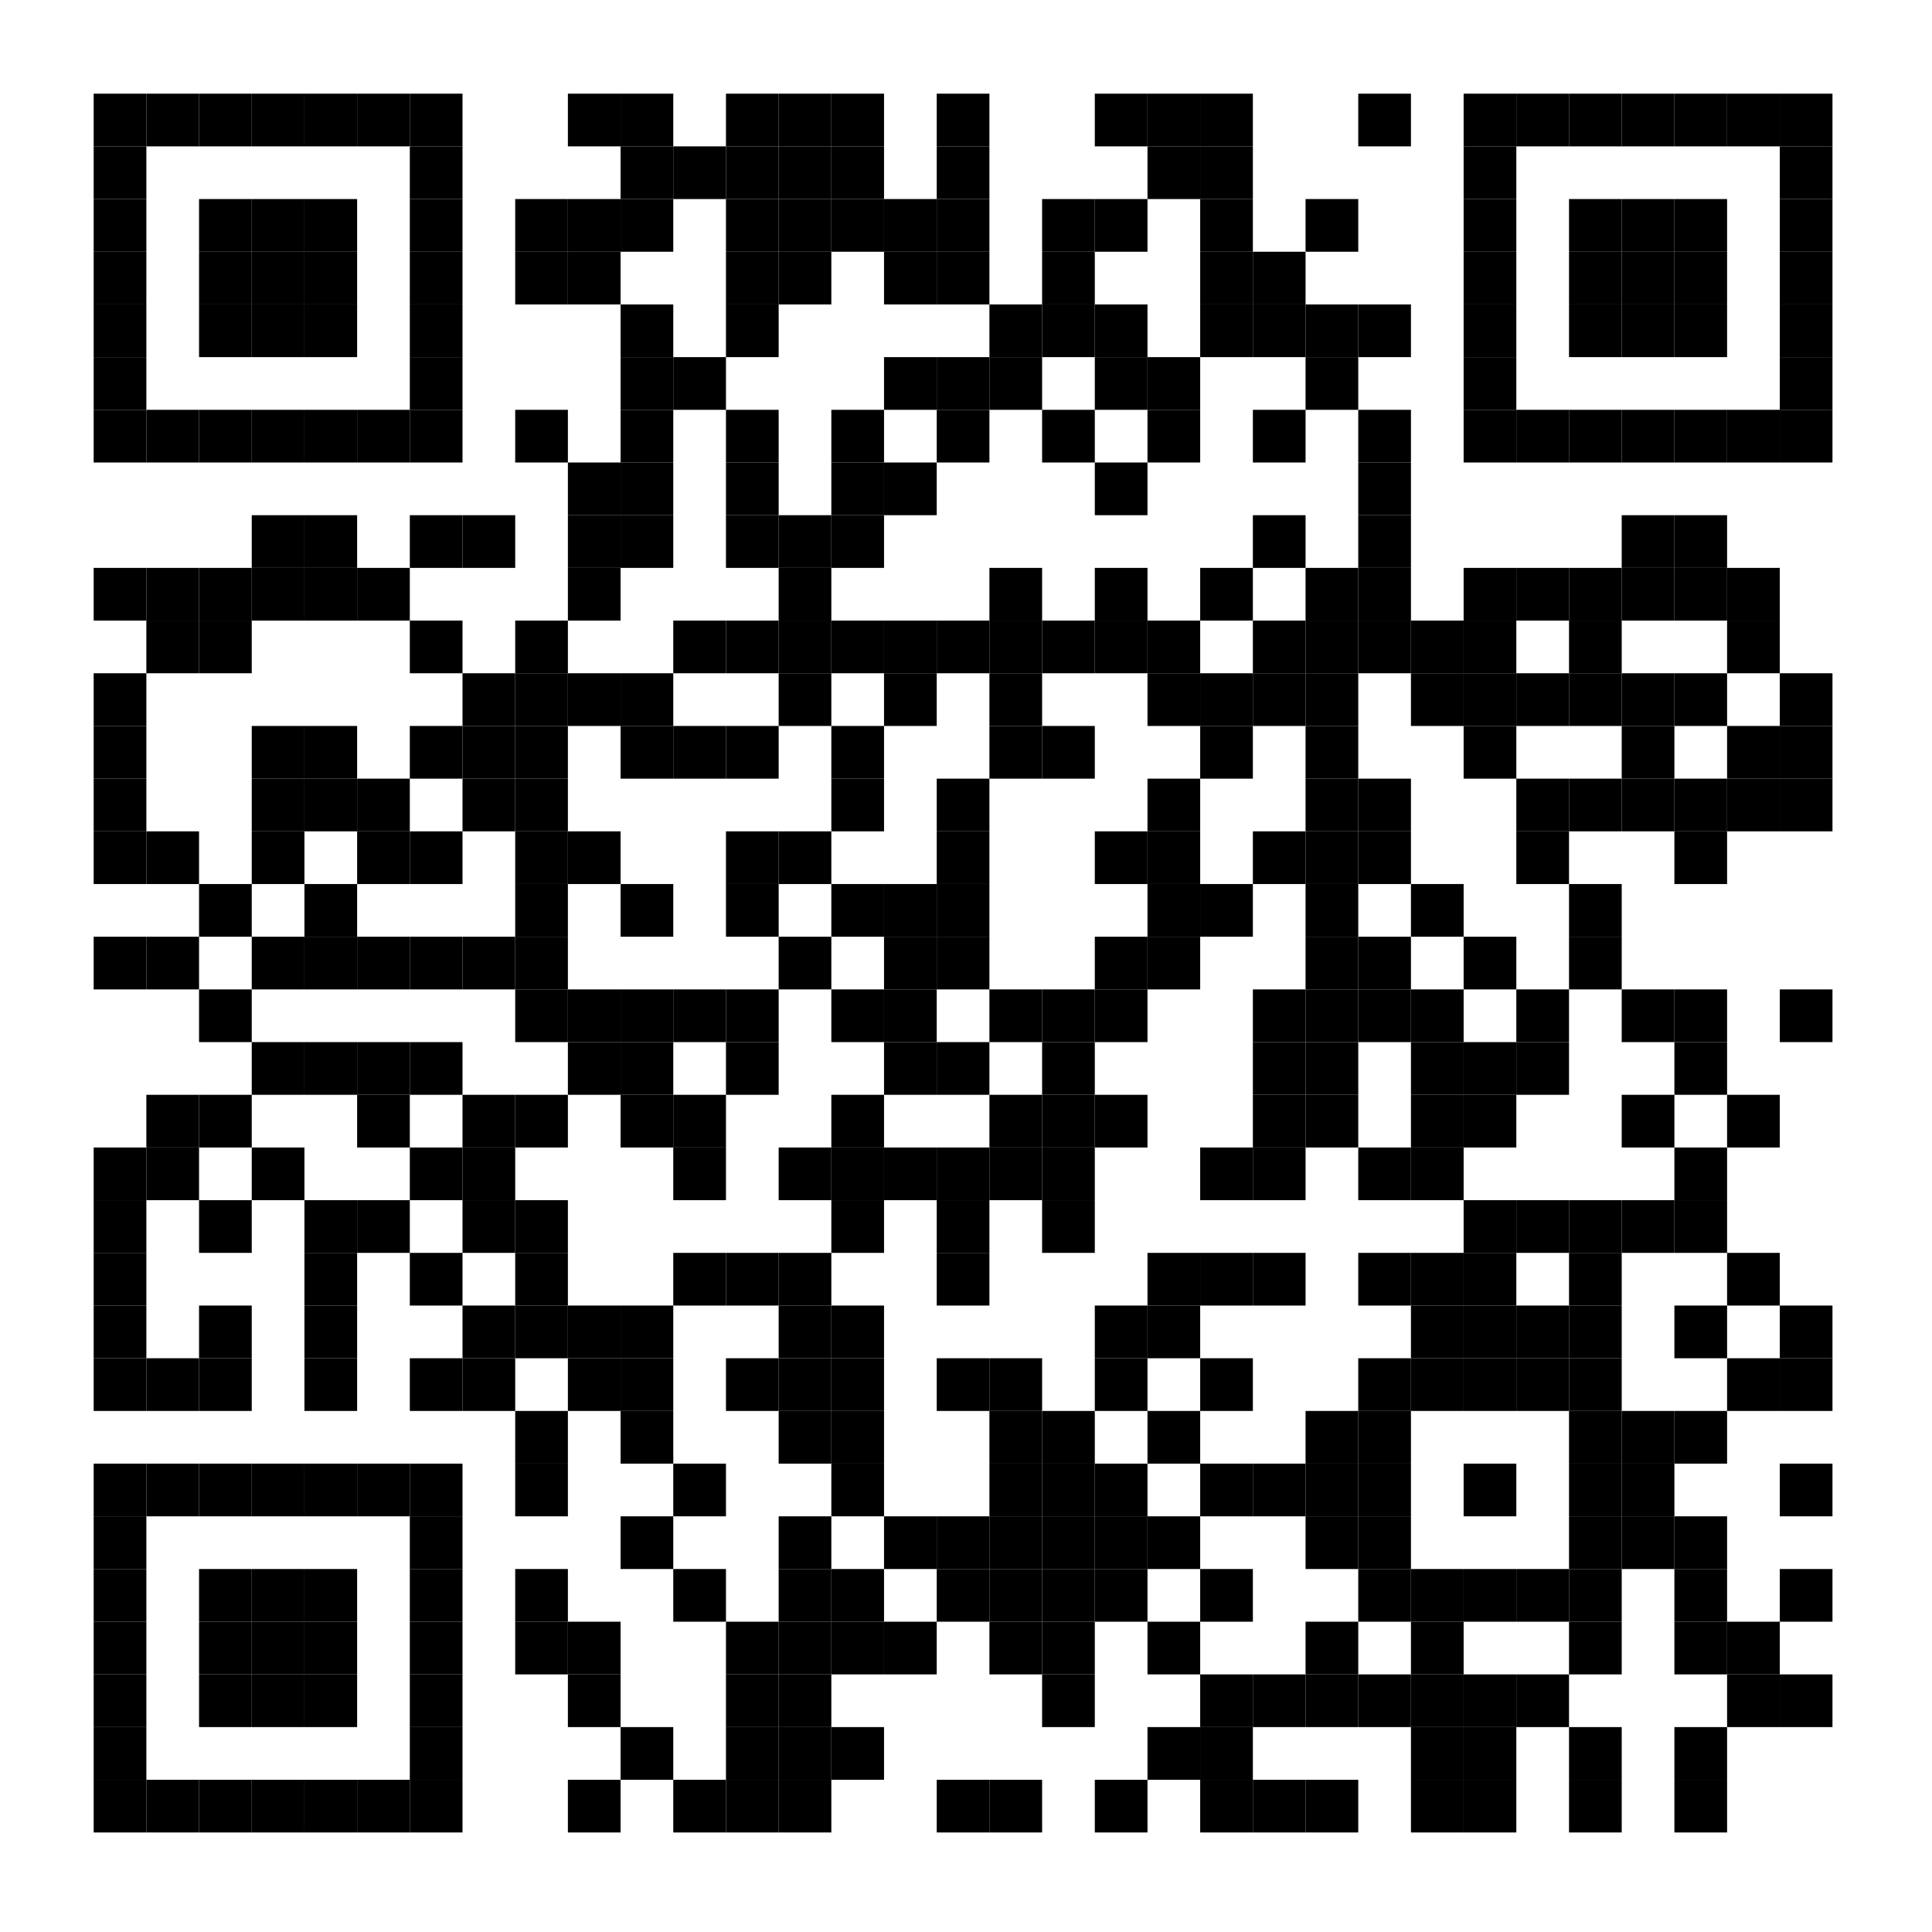 <?xml version="1.0"?>
<svg xmlns="http://www.w3.org/2000/svg" xmlns:xlink="http://www.w3.org/1999/xlink" version="1.1" width="330px" height="330px" viewBox="0 0 330 330"><defs><rect id="block" width="9" height="9" fill="#000000" fill-opacity="1"/></defs><rect x="0" y="0" width="330" height="330" fill="#ffffff" fill-opacity="1"/><use x="16" y="16" xlink:href="#block"/><use x="25" y="16" xlink:href="#block"/><use x="34" y="16" xlink:href="#block"/><use x="43" y="16" xlink:href="#block"/><use x="52" y="16" xlink:href="#block"/><use x="61" y="16" xlink:href="#block"/><use x="70" y="16" xlink:href="#block"/><use x="97" y="16" xlink:href="#block"/><use x="106" y="16" xlink:href="#block"/><use x="124" y="16" xlink:href="#block"/><use x="133" y="16" xlink:href="#block"/><use x="142" y="16" xlink:href="#block"/><use x="160" y="16" xlink:href="#block"/><use x="187" y="16" xlink:href="#block"/><use x="196" y="16" xlink:href="#block"/><use x="205" y="16" xlink:href="#block"/><use x="232" y="16" xlink:href="#block"/><use x="250" y="16" xlink:href="#block"/><use x="259" y="16" xlink:href="#block"/><use x="268" y="16" xlink:href="#block"/><use x="277" y="16" xlink:href="#block"/><use x="286" y="16" xlink:href="#block"/><use x="295" y="16" xlink:href="#block"/><use x="304" y="16" xlink:href="#block"/><use x="16" y="25" xlink:href="#block"/><use x="70" y="25" xlink:href="#block"/><use x="106" y="25" xlink:href="#block"/><use x="115" y="25" xlink:href="#block"/><use x="124" y="25" xlink:href="#block"/><use x="133" y="25" xlink:href="#block"/><use x="142" y="25" xlink:href="#block"/><use x="160" y="25" xlink:href="#block"/><use x="196" y="25" xlink:href="#block"/><use x="205" y="25" xlink:href="#block"/><use x="250" y="25" xlink:href="#block"/><use x="304" y="25" xlink:href="#block"/><use x="16" y="34" xlink:href="#block"/><use x="34" y="34" xlink:href="#block"/><use x="43" y="34" xlink:href="#block"/><use x="52" y="34" xlink:href="#block"/><use x="70" y="34" xlink:href="#block"/><use x="88" y="34" xlink:href="#block"/><use x="97" y="34" xlink:href="#block"/><use x="106" y="34" xlink:href="#block"/><use x="124" y="34" xlink:href="#block"/><use x="133" y="34" xlink:href="#block"/><use x="142" y="34" xlink:href="#block"/><use x="151" y="34" xlink:href="#block"/><use x="160" y="34" xlink:href="#block"/><use x="178" y="34" xlink:href="#block"/><use x="187" y="34" xlink:href="#block"/><use x="205" y="34" xlink:href="#block"/><use x="223" y="34" xlink:href="#block"/><use x="250" y="34" xlink:href="#block"/><use x="268" y="34" xlink:href="#block"/><use x="277" y="34" xlink:href="#block"/><use x="286" y="34" xlink:href="#block"/><use x="304" y="34" xlink:href="#block"/><use x="16" y="43" xlink:href="#block"/><use x="34" y="43" xlink:href="#block"/><use x="43" y="43" xlink:href="#block"/><use x="52" y="43" xlink:href="#block"/><use x="70" y="43" xlink:href="#block"/><use x="88" y="43" xlink:href="#block"/><use x="97" y="43" xlink:href="#block"/><use x="124" y="43" xlink:href="#block"/><use x="133" y="43" xlink:href="#block"/><use x="151" y="43" xlink:href="#block"/><use x="160" y="43" xlink:href="#block"/><use x="178" y="43" xlink:href="#block"/><use x="205" y="43" xlink:href="#block"/><use x="214" y="43" xlink:href="#block"/><use x="250" y="43" xlink:href="#block"/><use x="268" y="43" xlink:href="#block"/><use x="277" y="43" xlink:href="#block"/><use x="286" y="43" xlink:href="#block"/><use x="304" y="43" xlink:href="#block"/><use x="16" y="52" xlink:href="#block"/><use x="34" y="52" xlink:href="#block"/><use x="43" y="52" xlink:href="#block"/><use x="52" y="52" xlink:href="#block"/><use x="70" y="52" xlink:href="#block"/><use x="106" y="52" xlink:href="#block"/><use x="124" y="52" xlink:href="#block"/><use x="169" y="52" xlink:href="#block"/><use x="178" y="52" xlink:href="#block"/><use x="187" y="52" xlink:href="#block"/><use x="205" y="52" xlink:href="#block"/><use x="214" y="52" xlink:href="#block"/><use x="223" y="52" xlink:href="#block"/><use x="232" y="52" xlink:href="#block"/><use x="250" y="52" xlink:href="#block"/><use x="268" y="52" xlink:href="#block"/><use x="277" y="52" xlink:href="#block"/><use x="286" y="52" xlink:href="#block"/><use x="304" y="52" xlink:href="#block"/><use x="16" y="61" xlink:href="#block"/><use x="70" y="61" xlink:href="#block"/><use x="106" y="61" xlink:href="#block"/><use x="115" y="61" xlink:href="#block"/><use x="151" y="61" xlink:href="#block"/><use x="160" y="61" xlink:href="#block"/><use x="169" y="61" xlink:href="#block"/><use x="187" y="61" xlink:href="#block"/><use x="196" y="61" xlink:href="#block"/><use x="223" y="61" xlink:href="#block"/><use x="250" y="61" xlink:href="#block"/><use x="304" y="61" xlink:href="#block"/><use x="16" y="70" xlink:href="#block"/><use x="25" y="70" xlink:href="#block"/><use x="34" y="70" xlink:href="#block"/><use x="43" y="70" xlink:href="#block"/><use x="52" y="70" xlink:href="#block"/><use x="61" y="70" xlink:href="#block"/><use x="70" y="70" xlink:href="#block"/><use x="88" y="70" xlink:href="#block"/><use x="106" y="70" xlink:href="#block"/><use x="124" y="70" xlink:href="#block"/><use x="142" y="70" xlink:href="#block"/><use x="160" y="70" xlink:href="#block"/><use x="178" y="70" xlink:href="#block"/><use x="196" y="70" xlink:href="#block"/><use x="214" y="70" xlink:href="#block"/><use x="232" y="70" xlink:href="#block"/><use x="250" y="70" xlink:href="#block"/><use x="259" y="70" xlink:href="#block"/><use x="268" y="70" xlink:href="#block"/><use x="277" y="70" xlink:href="#block"/><use x="286" y="70" xlink:href="#block"/><use x="295" y="70" xlink:href="#block"/><use x="304" y="70" xlink:href="#block"/><use x="97" y="79" xlink:href="#block"/><use x="106" y="79" xlink:href="#block"/><use x="124" y="79" xlink:href="#block"/><use x="142" y="79" xlink:href="#block"/><use x="151" y="79" xlink:href="#block"/><use x="187" y="79" xlink:href="#block"/><use x="232" y="79" xlink:href="#block"/><use x="43" y="88" xlink:href="#block"/><use x="52" y="88" xlink:href="#block"/><use x="70" y="88" xlink:href="#block"/><use x="79" y="88" xlink:href="#block"/><use x="97" y="88" xlink:href="#block"/><use x="106" y="88" xlink:href="#block"/><use x="124" y="88" xlink:href="#block"/><use x="133" y="88" xlink:href="#block"/><use x="142" y="88" xlink:href="#block"/><use x="214" y="88" xlink:href="#block"/><use x="232" y="88" xlink:href="#block"/><use x="277" y="88" xlink:href="#block"/><use x="286" y="88" xlink:href="#block"/><use x="16" y="97" xlink:href="#block"/><use x="25" y="97" xlink:href="#block"/><use x="34" y="97" xlink:href="#block"/><use x="43" y="97" xlink:href="#block"/><use x="52" y="97" xlink:href="#block"/><use x="61" y="97" xlink:href="#block"/><use x="97" y="97" xlink:href="#block"/><use x="133" y="97" xlink:href="#block"/><use x="169" y="97" xlink:href="#block"/><use x="187" y="97" xlink:href="#block"/><use x="205" y="97" xlink:href="#block"/><use x="223" y="97" xlink:href="#block"/><use x="232" y="97" xlink:href="#block"/><use x="250" y="97" xlink:href="#block"/><use x="259" y="97" xlink:href="#block"/><use x="268" y="97" xlink:href="#block"/><use x="277" y="97" xlink:href="#block"/><use x="286" y="97" xlink:href="#block"/><use x="295" y="97" xlink:href="#block"/><use x="25" y="106" xlink:href="#block"/><use x="34" y="106" xlink:href="#block"/><use x="70" y="106" xlink:href="#block"/><use x="88" y="106" xlink:href="#block"/><use x="115" y="106" xlink:href="#block"/><use x="124" y="106" xlink:href="#block"/><use x="133" y="106" xlink:href="#block"/><use x="142" y="106" xlink:href="#block"/><use x="151" y="106" xlink:href="#block"/><use x="160" y="106" xlink:href="#block"/><use x="169" y="106" xlink:href="#block"/><use x="178" y="106" xlink:href="#block"/><use x="187" y="106" xlink:href="#block"/><use x="196" y="106" xlink:href="#block"/><use x="214" y="106" xlink:href="#block"/><use x="223" y="106" xlink:href="#block"/><use x="232" y="106" xlink:href="#block"/><use x="241" y="106" xlink:href="#block"/><use x="250" y="106" xlink:href="#block"/><use x="268" y="106" xlink:href="#block"/><use x="295" y="106" xlink:href="#block"/><use x="16" y="115" xlink:href="#block"/><use x="79" y="115" xlink:href="#block"/><use x="88" y="115" xlink:href="#block"/><use x="97" y="115" xlink:href="#block"/><use x="106" y="115" xlink:href="#block"/><use x="133" y="115" xlink:href="#block"/><use x="151" y="115" xlink:href="#block"/><use x="169" y="115" xlink:href="#block"/><use x="196" y="115" xlink:href="#block"/><use x="205" y="115" xlink:href="#block"/><use x="214" y="115" xlink:href="#block"/><use x="223" y="115" xlink:href="#block"/><use x="241" y="115" xlink:href="#block"/><use x="250" y="115" xlink:href="#block"/><use x="259" y="115" xlink:href="#block"/><use x="268" y="115" xlink:href="#block"/><use x="277" y="115" xlink:href="#block"/><use x="286" y="115" xlink:href="#block"/><use x="304" y="115" xlink:href="#block"/><use x="16" y="124" xlink:href="#block"/><use x="43" y="124" xlink:href="#block"/><use x="52" y="124" xlink:href="#block"/><use x="70" y="124" xlink:href="#block"/><use x="79" y="124" xlink:href="#block"/><use x="88" y="124" xlink:href="#block"/><use x="106" y="124" xlink:href="#block"/><use x="115" y="124" xlink:href="#block"/><use x="124" y="124" xlink:href="#block"/><use x="142" y="124" xlink:href="#block"/><use x="169" y="124" xlink:href="#block"/><use x="178" y="124" xlink:href="#block"/><use x="205" y="124" xlink:href="#block"/><use x="223" y="124" xlink:href="#block"/><use x="250" y="124" xlink:href="#block"/><use x="277" y="124" xlink:href="#block"/><use x="295" y="124" xlink:href="#block"/><use x="304" y="124" xlink:href="#block"/><use x="16" y="133" xlink:href="#block"/><use x="43" y="133" xlink:href="#block"/><use x="52" y="133" xlink:href="#block"/><use x="61" y="133" xlink:href="#block"/><use x="79" y="133" xlink:href="#block"/><use x="88" y="133" xlink:href="#block"/><use x="142" y="133" xlink:href="#block"/><use x="160" y="133" xlink:href="#block"/><use x="196" y="133" xlink:href="#block"/><use x="223" y="133" xlink:href="#block"/><use x="232" y="133" xlink:href="#block"/><use x="259" y="133" xlink:href="#block"/><use x="268" y="133" xlink:href="#block"/><use x="277" y="133" xlink:href="#block"/><use x="286" y="133" xlink:href="#block"/><use x="295" y="133" xlink:href="#block"/><use x="304" y="133" xlink:href="#block"/><use x="16" y="142" xlink:href="#block"/><use x="25" y="142" xlink:href="#block"/><use x="43" y="142" xlink:href="#block"/><use x="61" y="142" xlink:href="#block"/><use x="70" y="142" xlink:href="#block"/><use x="88" y="142" xlink:href="#block"/><use x="97" y="142" xlink:href="#block"/><use x="124" y="142" xlink:href="#block"/><use x="133" y="142" xlink:href="#block"/><use x="160" y="142" xlink:href="#block"/><use x="187" y="142" xlink:href="#block"/><use x="196" y="142" xlink:href="#block"/><use x="214" y="142" xlink:href="#block"/><use x="223" y="142" xlink:href="#block"/><use x="232" y="142" xlink:href="#block"/><use x="259" y="142" xlink:href="#block"/><use x="286" y="142" xlink:href="#block"/><use x="34" y="151" xlink:href="#block"/><use x="52" y="151" xlink:href="#block"/><use x="88" y="151" xlink:href="#block"/><use x="106" y="151" xlink:href="#block"/><use x="124" y="151" xlink:href="#block"/><use x="142" y="151" xlink:href="#block"/><use x="151" y="151" xlink:href="#block"/><use x="160" y="151" xlink:href="#block"/><use x="196" y="151" xlink:href="#block"/><use x="205" y="151" xlink:href="#block"/><use x="223" y="151" xlink:href="#block"/><use x="241" y="151" xlink:href="#block"/><use x="268" y="151" xlink:href="#block"/><use x="16" y="160" xlink:href="#block"/><use x="25" y="160" xlink:href="#block"/><use x="43" y="160" xlink:href="#block"/><use x="52" y="160" xlink:href="#block"/><use x="61" y="160" xlink:href="#block"/><use x="70" y="160" xlink:href="#block"/><use x="79" y="160" xlink:href="#block"/><use x="88" y="160" xlink:href="#block"/><use x="133" y="160" xlink:href="#block"/><use x="151" y="160" xlink:href="#block"/><use x="160" y="160" xlink:href="#block"/><use x="187" y="160" xlink:href="#block"/><use x="196" y="160" xlink:href="#block"/><use x="223" y="160" xlink:href="#block"/><use x="232" y="160" xlink:href="#block"/><use x="250" y="160" xlink:href="#block"/><use x="268" y="160" xlink:href="#block"/><use x="34" y="169" xlink:href="#block"/><use x="88" y="169" xlink:href="#block"/><use x="97" y="169" xlink:href="#block"/><use x="106" y="169" xlink:href="#block"/><use x="115" y="169" xlink:href="#block"/><use x="124" y="169" xlink:href="#block"/><use x="142" y="169" xlink:href="#block"/><use x="151" y="169" xlink:href="#block"/><use x="169" y="169" xlink:href="#block"/><use x="178" y="169" xlink:href="#block"/><use x="187" y="169" xlink:href="#block"/><use x="214" y="169" xlink:href="#block"/><use x="223" y="169" xlink:href="#block"/><use x="232" y="169" xlink:href="#block"/><use x="241" y="169" xlink:href="#block"/><use x="259" y="169" xlink:href="#block"/><use x="277" y="169" xlink:href="#block"/><use x="286" y="169" xlink:href="#block"/><use x="304" y="169" xlink:href="#block"/><use x="43" y="178" xlink:href="#block"/><use x="52" y="178" xlink:href="#block"/><use x="61" y="178" xlink:href="#block"/><use x="70" y="178" xlink:href="#block"/><use x="97" y="178" xlink:href="#block"/><use x="106" y="178" xlink:href="#block"/><use x="124" y="178" xlink:href="#block"/><use x="151" y="178" xlink:href="#block"/><use x="160" y="178" xlink:href="#block"/><use x="178" y="178" xlink:href="#block"/><use x="214" y="178" xlink:href="#block"/><use x="223" y="178" xlink:href="#block"/><use x="241" y="178" xlink:href="#block"/><use x="250" y="178" xlink:href="#block"/><use x="259" y="178" xlink:href="#block"/><use x="286" y="178" xlink:href="#block"/><use x="25" y="187" xlink:href="#block"/><use x="34" y="187" xlink:href="#block"/><use x="61" y="187" xlink:href="#block"/><use x="79" y="187" xlink:href="#block"/><use x="88" y="187" xlink:href="#block"/><use x="106" y="187" xlink:href="#block"/><use x="115" y="187" xlink:href="#block"/><use x="142" y="187" xlink:href="#block"/><use x="169" y="187" xlink:href="#block"/><use x="178" y="187" xlink:href="#block"/><use x="187" y="187" xlink:href="#block"/><use x="214" y="187" xlink:href="#block"/><use x="223" y="187" xlink:href="#block"/><use x="241" y="187" xlink:href="#block"/><use x="250" y="187" xlink:href="#block"/><use x="277" y="187" xlink:href="#block"/><use x="295" y="187" xlink:href="#block"/><use x="16" y="196" xlink:href="#block"/><use x="25" y="196" xlink:href="#block"/><use x="43" y="196" xlink:href="#block"/><use x="70" y="196" xlink:href="#block"/><use x="79" y="196" xlink:href="#block"/><use x="115" y="196" xlink:href="#block"/><use x="133" y="196" xlink:href="#block"/><use x="142" y="196" xlink:href="#block"/><use x="151" y="196" xlink:href="#block"/><use x="160" y="196" xlink:href="#block"/><use x="169" y="196" xlink:href="#block"/><use x="178" y="196" xlink:href="#block"/><use x="205" y="196" xlink:href="#block"/><use x="214" y="196" xlink:href="#block"/><use x="232" y="196" xlink:href="#block"/><use x="241" y="196" xlink:href="#block"/><use x="286" y="196" xlink:href="#block"/><use x="16" y="205" xlink:href="#block"/><use x="34" y="205" xlink:href="#block"/><use x="52" y="205" xlink:href="#block"/><use x="61" y="205" xlink:href="#block"/><use x="79" y="205" xlink:href="#block"/><use x="88" y="205" xlink:href="#block"/><use x="142" y="205" xlink:href="#block"/><use x="160" y="205" xlink:href="#block"/><use x="178" y="205" xlink:href="#block"/><use x="250" y="205" xlink:href="#block"/><use x="259" y="205" xlink:href="#block"/><use x="268" y="205" xlink:href="#block"/><use x="277" y="205" xlink:href="#block"/><use x="286" y="205" xlink:href="#block"/><use x="16" y="214" xlink:href="#block"/><use x="52" y="214" xlink:href="#block"/><use x="70" y="214" xlink:href="#block"/><use x="88" y="214" xlink:href="#block"/><use x="115" y="214" xlink:href="#block"/><use x="124" y="214" xlink:href="#block"/><use x="133" y="214" xlink:href="#block"/><use x="160" y="214" xlink:href="#block"/><use x="196" y="214" xlink:href="#block"/><use x="205" y="214" xlink:href="#block"/><use x="214" y="214" xlink:href="#block"/><use x="232" y="214" xlink:href="#block"/><use x="241" y="214" xlink:href="#block"/><use x="250" y="214" xlink:href="#block"/><use x="268" y="214" xlink:href="#block"/><use x="295" y="214" xlink:href="#block"/><use x="16" y="223" xlink:href="#block"/><use x="34" y="223" xlink:href="#block"/><use x="52" y="223" xlink:href="#block"/><use x="79" y="223" xlink:href="#block"/><use x="88" y="223" xlink:href="#block"/><use x="97" y="223" xlink:href="#block"/><use x="106" y="223" xlink:href="#block"/><use x="133" y="223" xlink:href="#block"/><use x="142" y="223" xlink:href="#block"/><use x="187" y="223" xlink:href="#block"/><use x="196" y="223" xlink:href="#block"/><use x="241" y="223" xlink:href="#block"/><use x="250" y="223" xlink:href="#block"/><use x="259" y="223" xlink:href="#block"/><use x="268" y="223" xlink:href="#block"/><use x="286" y="223" xlink:href="#block"/><use x="304" y="223" xlink:href="#block"/><use x="16" y="232" xlink:href="#block"/><use x="25" y="232" xlink:href="#block"/><use x="34" y="232" xlink:href="#block"/><use x="52" y="232" xlink:href="#block"/><use x="70" y="232" xlink:href="#block"/><use x="79" y="232" xlink:href="#block"/><use x="97" y="232" xlink:href="#block"/><use x="106" y="232" xlink:href="#block"/><use x="124" y="232" xlink:href="#block"/><use x="133" y="232" xlink:href="#block"/><use x="142" y="232" xlink:href="#block"/><use x="160" y="232" xlink:href="#block"/><use x="169" y="232" xlink:href="#block"/><use x="187" y="232" xlink:href="#block"/><use x="205" y="232" xlink:href="#block"/><use x="232" y="232" xlink:href="#block"/><use x="241" y="232" xlink:href="#block"/><use x="250" y="232" xlink:href="#block"/><use x="259" y="232" xlink:href="#block"/><use x="268" y="232" xlink:href="#block"/><use x="295" y="232" xlink:href="#block"/><use x="304" y="232" xlink:href="#block"/><use x="88" y="241" xlink:href="#block"/><use x="106" y="241" xlink:href="#block"/><use x="133" y="241" xlink:href="#block"/><use x="142" y="241" xlink:href="#block"/><use x="169" y="241" xlink:href="#block"/><use x="178" y="241" xlink:href="#block"/><use x="196" y="241" xlink:href="#block"/><use x="223" y="241" xlink:href="#block"/><use x="232" y="241" xlink:href="#block"/><use x="268" y="241" xlink:href="#block"/><use x="277" y="241" xlink:href="#block"/><use x="286" y="241" xlink:href="#block"/><use x="16" y="250" xlink:href="#block"/><use x="25" y="250" xlink:href="#block"/><use x="34" y="250" xlink:href="#block"/><use x="43" y="250" xlink:href="#block"/><use x="52" y="250" xlink:href="#block"/><use x="61" y="250" xlink:href="#block"/><use x="70" y="250" xlink:href="#block"/><use x="88" y="250" xlink:href="#block"/><use x="115" y="250" xlink:href="#block"/><use x="142" y="250" xlink:href="#block"/><use x="169" y="250" xlink:href="#block"/><use x="178" y="250" xlink:href="#block"/><use x="187" y="250" xlink:href="#block"/><use x="205" y="250" xlink:href="#block"/><use x="214" y="250" xlink:href="#block"/><use x="223" y="250" xlink:href="#block"/><use x="232" y="250" xlink:href="#block"/><use x="250" y="250" xlink:href="#block"/><use x="268" y="250" xlink:href="#block"/><use x="277" y="250" xlink:href="#block"/><use x="304" y="250" xlink:href="#block"/><use x="16" y="259" xlink:href="#block"/><use x="70" y="259" xlink:href="#block"/><use x="106" y="259" xlink:href="#block"/><use x="133" y="259" xlink:href="#block"/><use x="151" y="259" xlink:href="#block"/><use x="160" y="259" xlink:href="#block"/><use x="169" y="259" xlink:href="#block"/><use x="178" y="259" xlink:href="#block"/><use x="187" y="259" xlink:href="#block"/><use x="196" y="259" xlink:href="#block"/><use x="223" y="259" xlink:href="#block"/><use x="232" y="259" xlink:href="#block"/><use x="268" y="259" xlink:href="#block"/><use x="277" y="259" xlink:href="#block"/><use x="286" y="259" xlink:href="#block"/><use x="16" y="268" xlink:href="#block"/><use x="34" y="268" xlink:href="#block"/><use x="43" y="268" xlink:href="#block"/><use x="52" y="268" xlink:href="#block"/><use x="70" y="268" xlink:href="#block"/><use x="88" y="268" xlink:href="#block"/><use x="115" y="268" xlink:href="#block"/><use x="133" y="268" xlink:href="#block"/><use x="142" y="268" xlink:href="#block"/><use x="160" y="268" xlink:href="#block"/><use x="169" y="268" xlink:href="#block"/><use x="178" y="268" xlink:href="#block"/><use x="187" y="268" xlink:href="#block"/><use x="205" y="268" xlink:href="#block"/><use x="232" y="268" xlink:href="#block"/><use x="241" y="268" xlink:href="#block"/><use x="250" y="268" xlink:href="#block"/><use x="259" y="268" xlink:href="#block"/><use x="268" y="268" xlink:href="#block"/><use x="286" y="268" xlink:href="#block"/><use x="304" y="268" xlink:href="#block"/><use x="16" y="277" xlink:href="#block"/><use x="34" y="277" xlink:href="#block"/><use x="43" y="277" xlink:href="#block"/><use x="52" y="277" xlink:href="#block"/><use x="70" y="277" xlink:href="#block"/><use x="88" y="277" xlink:href="#block"/><use x="97" y="277" xlink:href="#block"/><use x="124" y="277" xlink:href="#block"/><use x="133" y="277" xlink:href="#block"/><use x="142" y="277" xlink:href="#block"/><use x="151" y="277" xlink:href="#block"/><use x="169" y="277" xlink:href="#block"/><use x="178" y="277" xlink:href="#block"/><use x="196" y="277" xlink:href="#block"/><use x="223" y="277" xlink:href="#block"/><use x="241" y="277" xlink:href="#block"/><use x="268" y="277" xlink:href="#block"/><use x="286" y="277" xlink:href="#block"/><use x="295" y="277" xlink:href="#block"/><use x="16" y="286" xlink:href="#block"/><use x="34" y="286" xlink:href="#block"/><use x="43" y="286" xlink:href="#block"/><use x="52" y="286" xlink:href="#block"/><use x="70" y="286" xlink:href="#block"/><use x="97" y="286" xlink:href="#block"/><use x="124" y="286" xlink:href="#block"/><use x="133" y="286" xlink:href="#block"/><use x="178" y="286" xlink:href="#block"/><use x="205" y="286" xlink:href="#block"/><use x="214" y="286" xlink:href="#block"/><use x="223" y="286" xlink:href="#block"/><use x="232" y="286" xlink:href="#block"/><use x="241" y="286" xlink:href="#block"/><use x="250" y="286" xlink:href="#block"/><use x="259" y="286" xlink:href="#block"/><use x="295" y="286" xlink:href="#block"/><use x="304" y="286" xlink:href="#block"/><use x="16" y="295" xlink:href="#block"/><use x="70" y="295" xlink:href="#block"/><use x="106" y="295" xlink:href="#block"/><use x="124" y="295" xlink:href="#block"/><use x="133" y="295" xlink:href="#block"/><use x="142" y="295" xlink:href="#block"/><use x="196" y="295" xlink:href="#block"/><use x="205" y="295" xlink:href="#block"/><use x="241" y="295" xlink:href="#block"/><use x="250" y="295" xlink:href="#block"/><use x="268" y="295" xlink:href="#block"/><use x="286" y="295" xlink:href="#block"/><use x="16" y="304" xlink:href="#block"/><use x="25" y="304" xlink:href="#block"/><use x="34" y="304" xlink:href="#block"/><use x="43" y="304" xlink:href="#block"/><use x="52" y="304" xlink:href="#block"/><use x="61" y="304" xlink:href="#block"/><use x="70" y="304" xlink:href="#block"/><use x="97" y="304" xlink:href="#block"/><use x="115" y="304" xlink:href="#block"/><use x="124" y="304" xlink:href="#block"/><use x="133" y="304" xlink:href="#block"/><use x="160" y="304" xlink:href="#block"/><use x="169" y="304" xlink:href="#block"/><use x="187" y="304" xlink:href="#block"/><use x="205" y="304" xlink:href="#block"/><use x="214" y="304" xlink:href="#block"/><use x="223" y="304" xlink:href="#block"/><use x="241" y="304" xlink:href="#block"/><use x="250" y="304" xlink:href="#block"/><use x="268" y="304" xlink:href="#block"/><use x="286" y="304" xlink:href="#block"/></svg>
